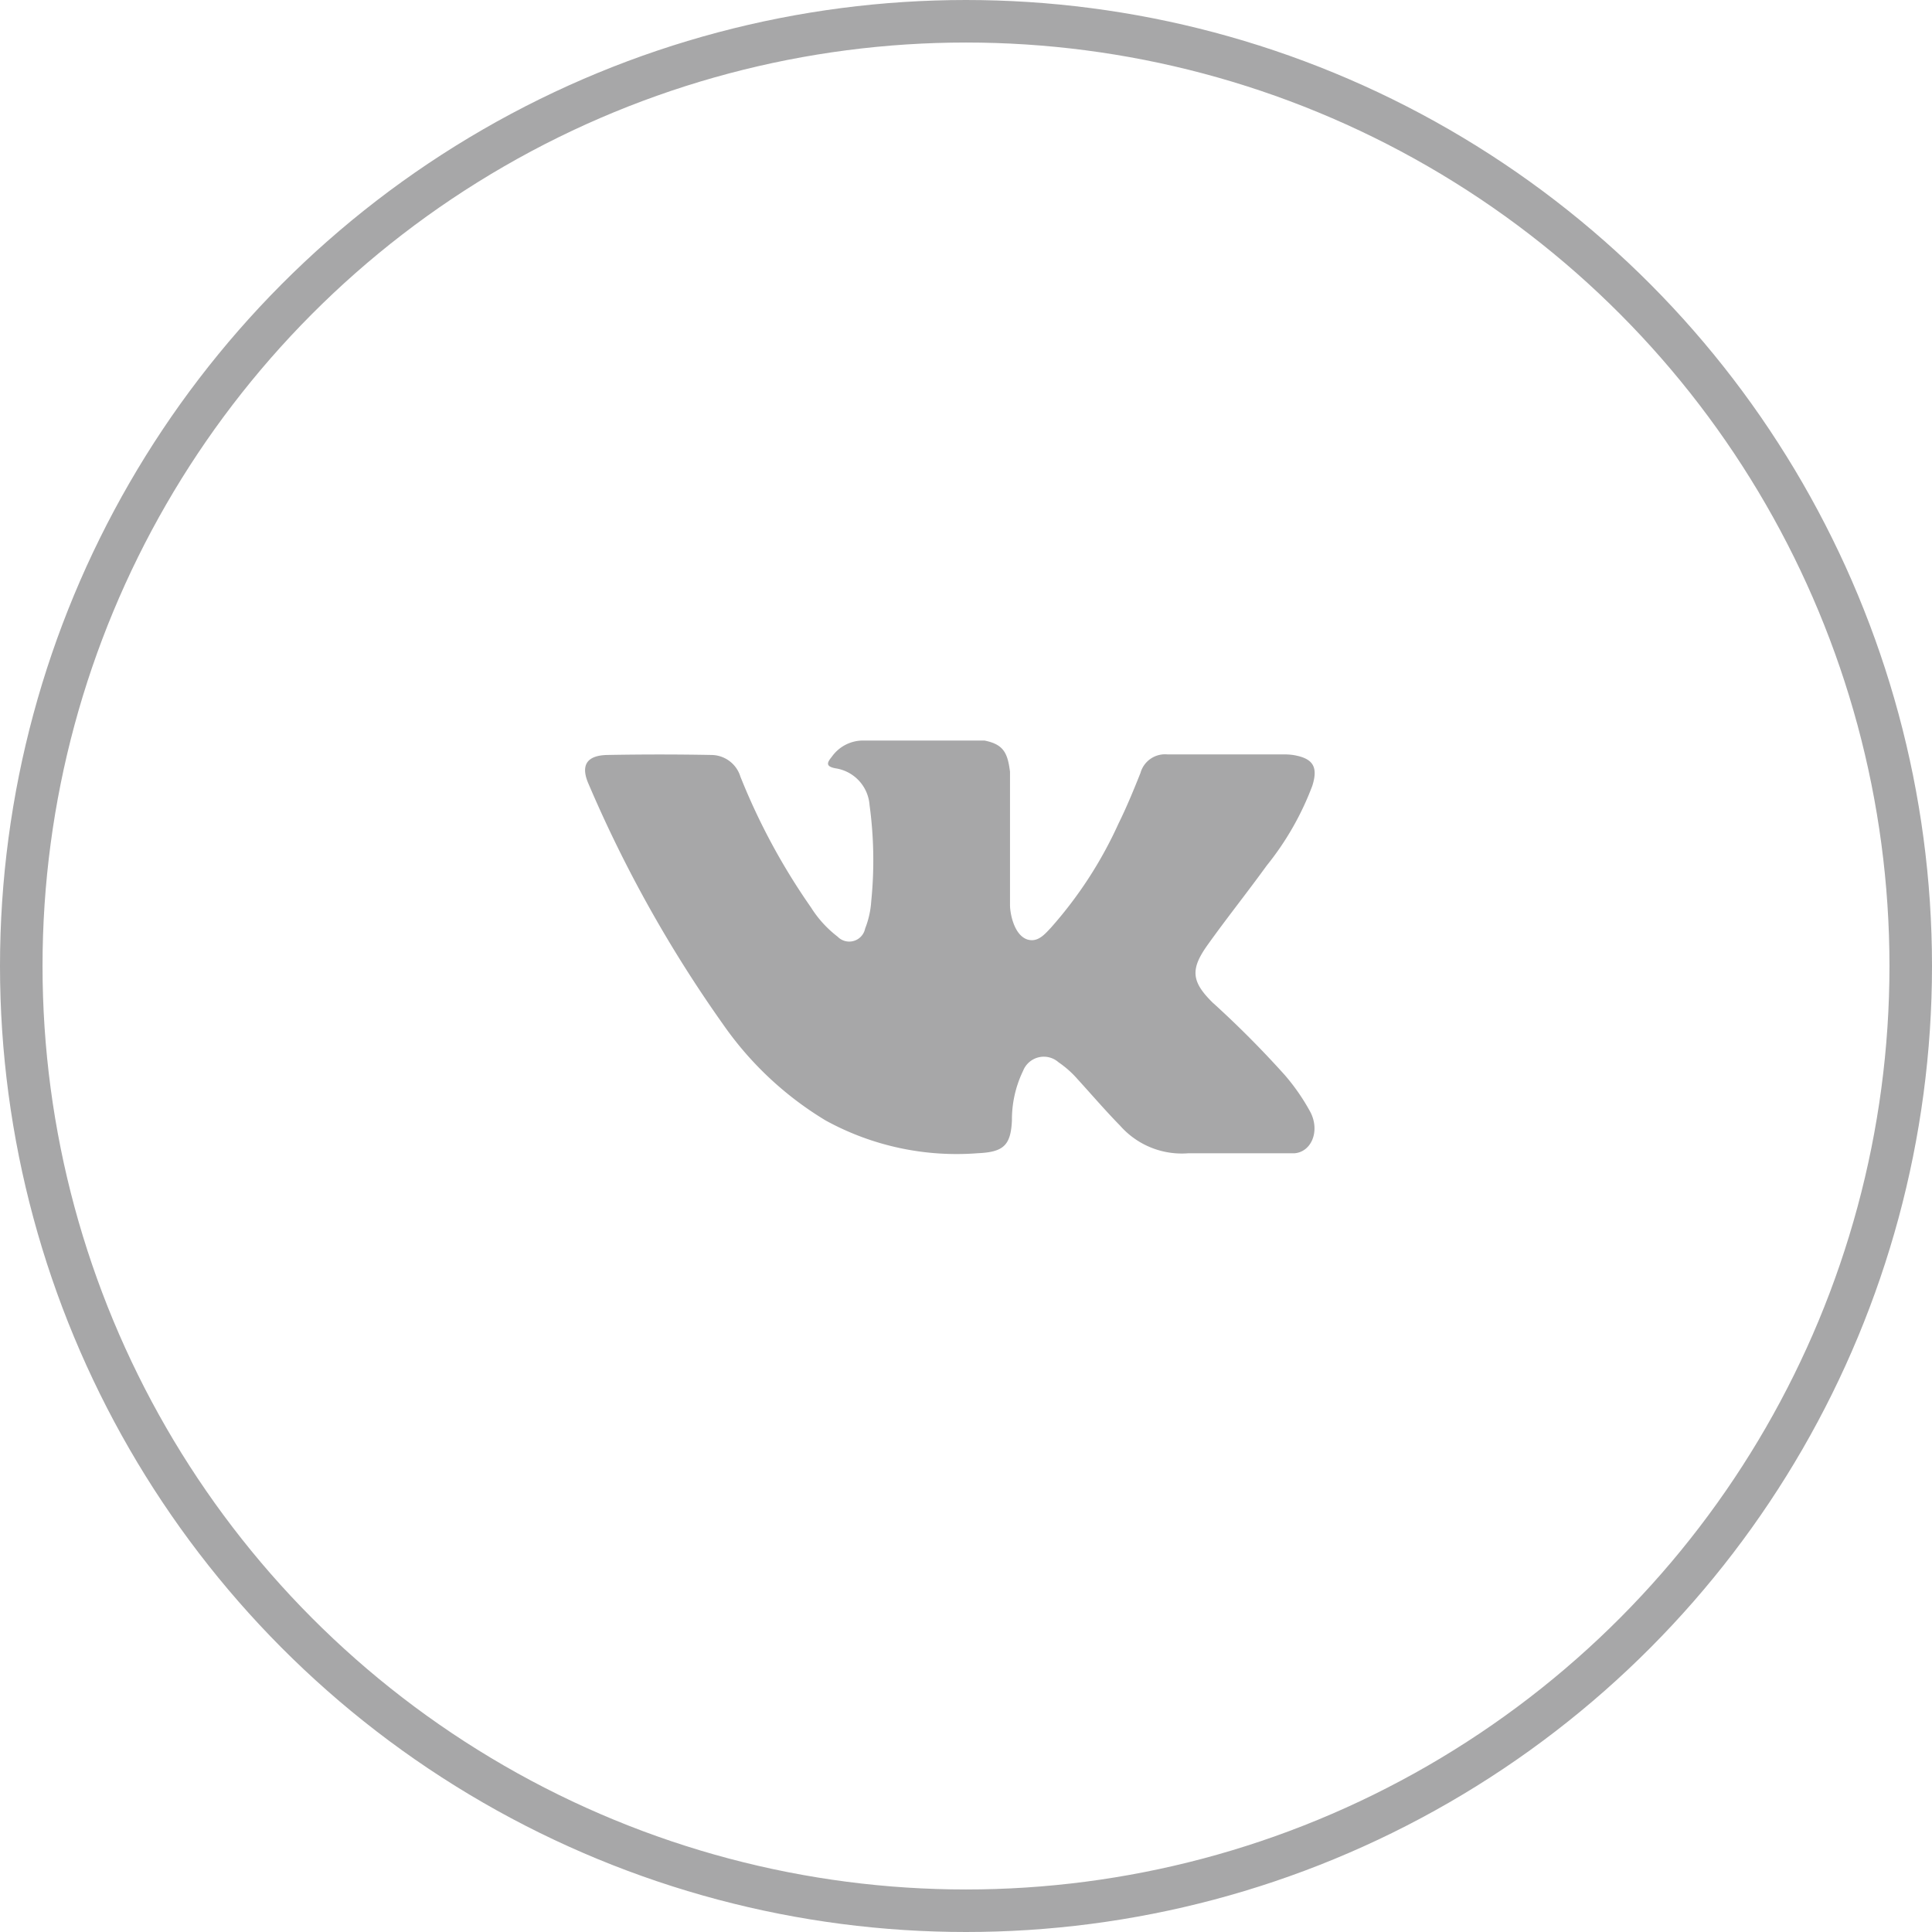 <svg xmlns="http://www.w3.org/2000/svg" width="45.428" height="45.428" viewBox="0 0 45.428 45.428"><g transform="translate(0 0)" fill="none" stroke="#a7a7a8" stroke-width="1"><circle cx="22.714" cy="22.714" r="22.714" stroke="none"/><circle cx="22.714" cy="22.714" r="22.214" fill="none"/></g><path d="M28.531,23.59a23.363,23.363,0,0,1,1.681,1.691,4.913,4.913,0,0,1,.6.868c.232.449.022.942-.38.969h-2.5a1.931,1.931,0,0,1-1.592-.647c-.346-.353-.667-.728-1-1.093a2.367,2.367,0,0,0-.45-.4.523.523,0,0,0-.833.2,2.628,2.628,0,0,0-.263,1.167c-.027.589-.2.744-.8.771a6.4,6.4,0,0,1-3.579-.769,7.907,7.907,0,0,1-2.408-2.254,30.351,30.351,0,0,1-3.163-5.648c-.2-.445-.054-.684.438-.693q1.224-.023,2.448,0a.719.719,0,0,1,.679.508,15.179,15.179,0,0,0,1.659,3.075,2.623,2.623,0,0,0,.627.689.381.381,0,0,0,.647-.19,2.134,2.134,0,0,0,.144-.645,9.6,9.6,0,0,0-.04-2.261.942.942,0,0,0-.8-.862c-.239-.045-.2-.134-.088-.271a.9.9,0,0,1,.767-.382h2.824c.445.088.544.288.6.735v3.14c0,.173.087.688.4.8.25.082.415-.118.564-.277A9.735,9.735,0,0,0,26.3,19.365c.191-.386.356-.788.516-1.189a.6.6,0,0,1,.639-.437h2.72a1.436,1.436,0,0,1,.24.015c.458.078.584.275.442.723a6.792,6.792,0,0,1-1.074,1.878c-.454.628-.939,1.234-1.389,1.865-.413.577-.38.867.133,1.368Zm0,0" fill="#a7a7a8" fill-rule="evenodd"/></svg>